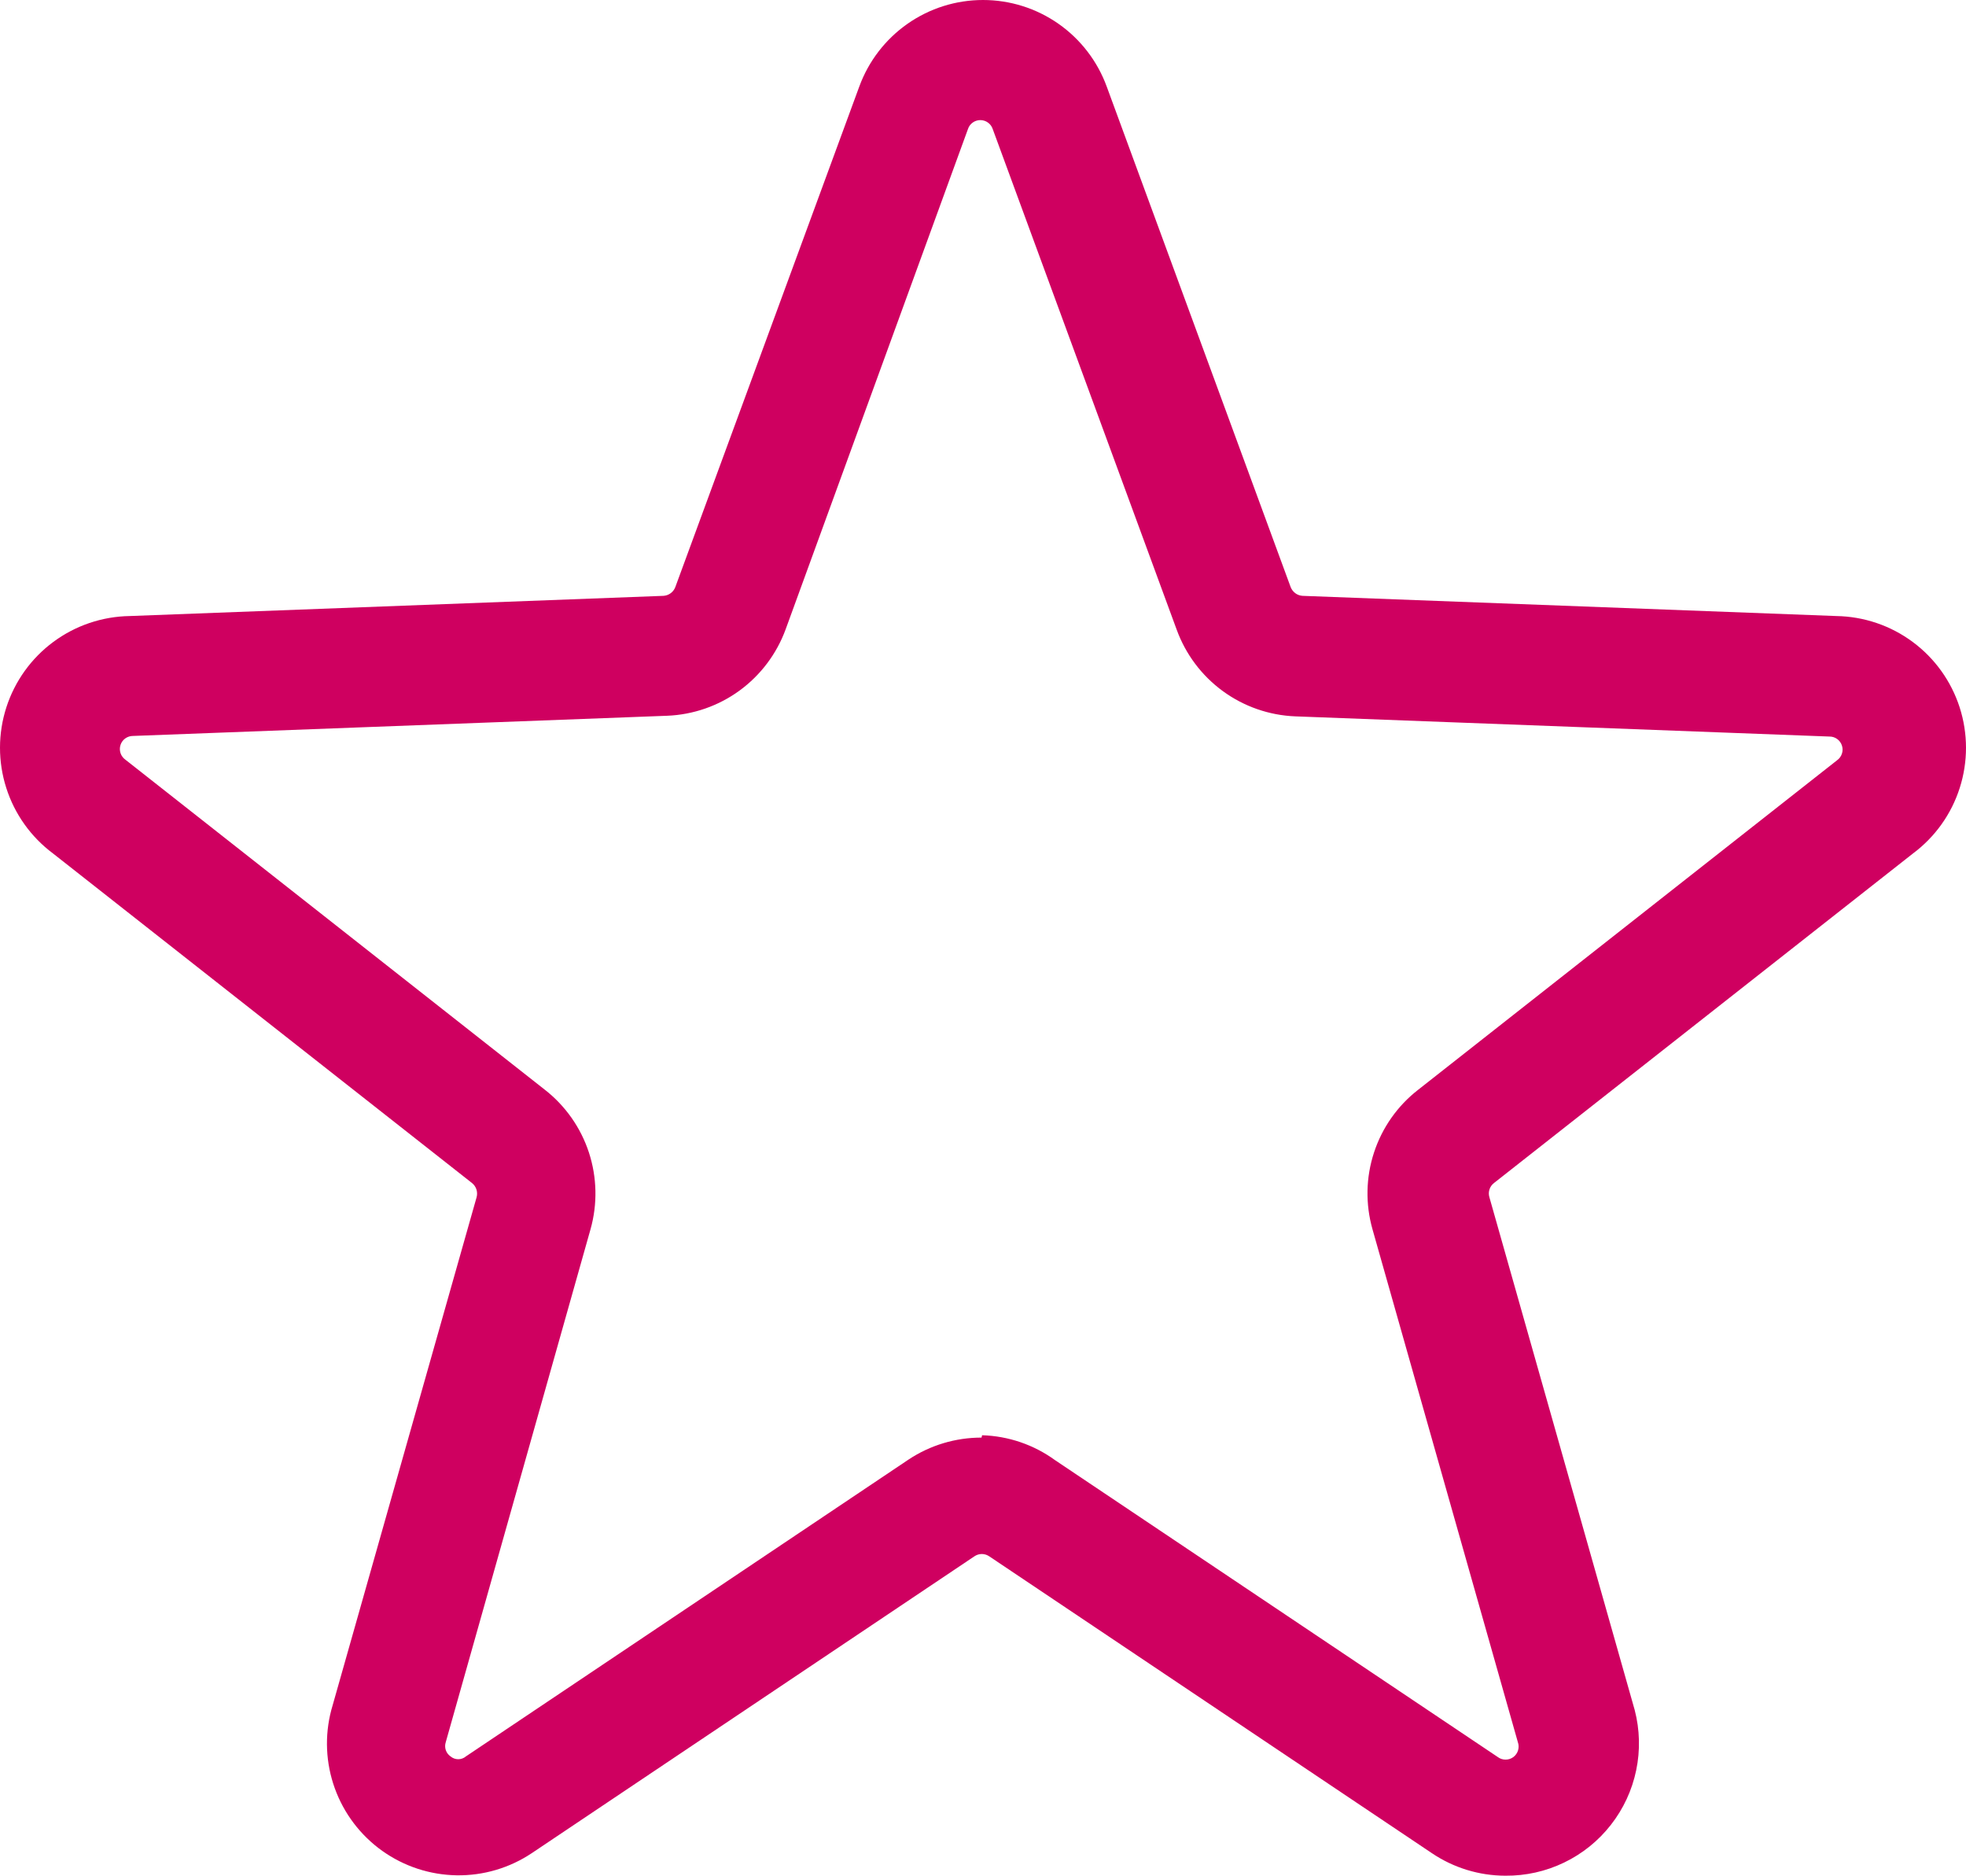 <svg width="65" height="62" viewBox="0 0 65 62" fill="none" xmlns="http://www.w3.org/2000/svg">
<path d="M49.771 62C48.904 61.999 48.057 61.739 47.339 61.254L32.706 51.443C32.634 51.394 32.548 51.367 32.461 51.367C32.373 51.367 32.288 51.394 32.216 51.443L17.583 61.254C16.848 61.745 15.981 62.001 15.098 61.987C14.214 61.973 13.356 61.691 12.636 61.178C11.917 60.665 11.371 59.945 11.07 59.114C10.769 58.283 10.728 57.38 10.953 56.525L15.758 39.572C15.781 39.487 15.778 39.397 15.751 39.313C15.723 39.23 15.671 39.156 15.601 39.101L1.753 28.211C1.024 27.668 0.483 26.91 0.207 26.044C-0.07 25.178 -0.069 24.247 0.21 23.381C0.489 22.516 1.032 21.759 1.763 21.218C2.493 20.677 3.375 20.378 4.283 20.363L21.937 19.695C22.024 19.689 22.107 19.659 22.177 19.606C22.246 19.554 22.299 19.483 22.329 19.401L28.41 2.86C28.717 2.022 29.273 1.298 30.005 0.786C30.736 0.274 31.607 0 32.5 0C33.393 0 34.264 0.274 34.995 0.786C35.727 1.298 36.283 2.022 36.59 2.86L42.67 19.401C42.701 19.483 42.754 19.554 42.823 19.606C42.893 19.659 42.976 19.689 43.063 19.695L60.717 20.363C61.626 20.378 62.507 20.677 63.237 21.218C63.968 21.759 64.511 22.516 64.79 23.381C65.069 24.247 65.07 25.178 64.793 26.044C64.517 26.91 63.976 27.668 63.247 28.211L49.398 39.101C49.327 39.154 49.274 39.228 49.246 39.312C49.218 39.396 49.216 39.487 49.242 39.572L54.047 56.525C54.216 57.176 54.233 57.856 54.096 58.514C53.96 59.172 53.674 59.789 53.26 60.318C52.847 60.848 52.317 61.275 51.712 61.566C51.107 61.858 50.443 62.006 49.771 62ZM32.471 47.441C33.339 47.467 34.18 47.754 34.883 48.265L49.516 58.075C49.59 58.132 49.681 58.163 49.774 58.163C49.867 58.164 49.958 58.135 50.033 58.08C50.108 58.024 50.163 57.946 50.19 57.857C50.217 57.768 50.215 57.672 50.183 57.585L45.377 40.632C45.141 39.8 45.158 38.917 45.428 38.095C45.697 37.273 46.205 36.551 46.888 36.021L60.736 25.131C60.812 25.078 60.868 25.002 60.897 24.914C60.927 24.826 60.927 24.732 60.898 24.644C60.87 24.556 60.814 24.48 60.739 24.426C60.664 24.372 60.573 24.344 60.481 24.346L42.827 23.679C41.963 23.645 41.128 23.355 40.429 22.844C39.731 22.334 39.2 21.627 38.904 20.814L32.824 4.273C32.796 4.185 32.742 4.108 32.667 4.054C32.593 3.999 32.504 3.97 32.412 3.97C32.32 3.97 32.23 3.999 32.156 4.054C32.082 4.108 32.027 4.185 32 4.273L25.978 20.794C25.682 21.608 25.151 22.314 24.453 22.825C23.754 23.335 22.919 23.625 22.055 23.659L4.401 24.326C4.309 24.325 4.219 24.353 4.143 24.407C4.068 24.46 4.012 24.537 3.984 24.624C3.955 24.712 3.956 24.807 3.985 24.895C4.014 24.982 4.071 25.058 4.146 25.111L18.014 36.021C18.695 36.553 19.202 37.275 19.471 38.096C19.739 38.917 19.758 39.8 19.524 40.632L14.738 57.585C14.71 57.67 14.71 57.762 14.738 57.847C14.766 57.932 14.822 58.005 14.895 58.056C14.966 58.117 15.057 58.15 15.15 58.15C15.244 58.15 15.334 58.117 15.405 58.056L30.038 48.245C30.753 47.77 31.593 47.518 32.451 47.519L32.471 47.441Z" fill="#CF0060"/>
</svg>
